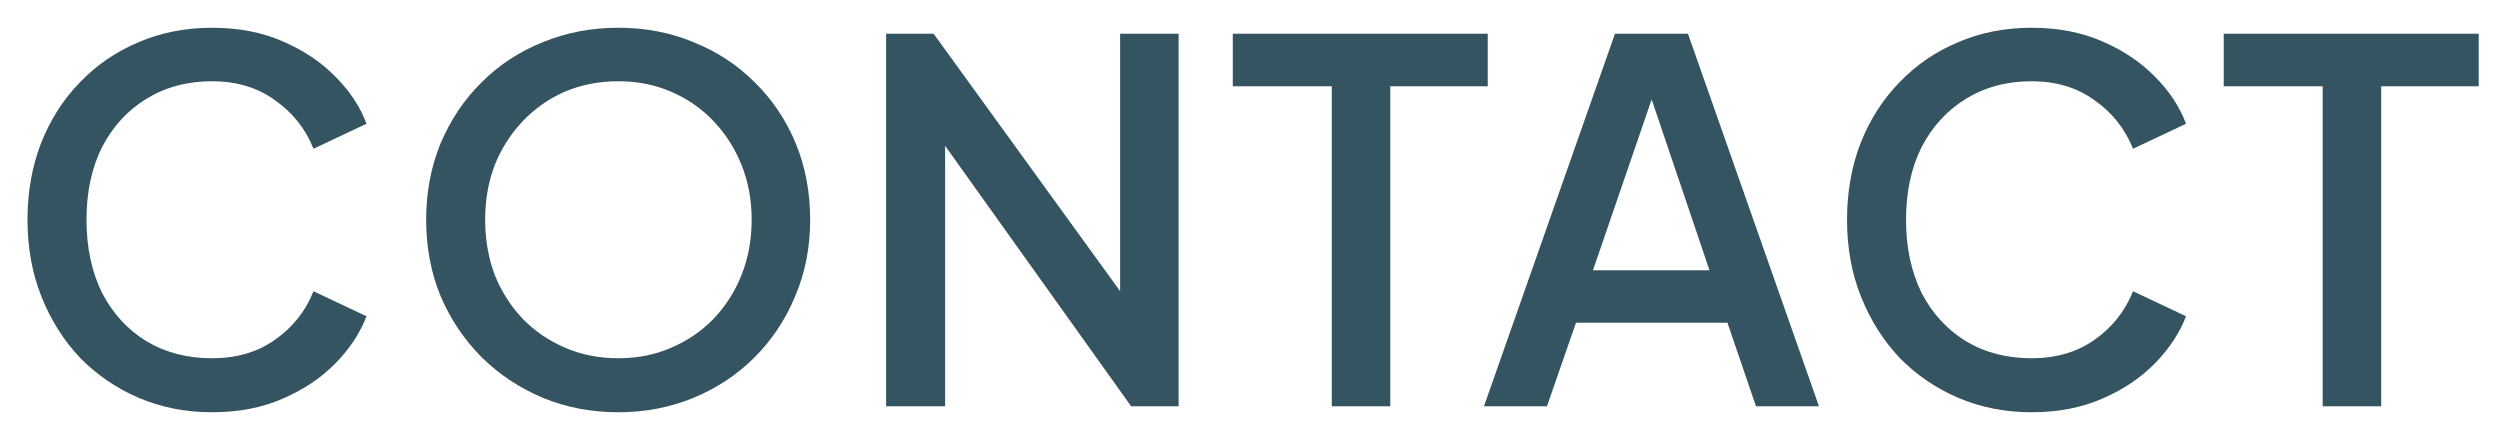 <svg width="80" height="14" viewBox="0 0 80 14" fill="none" xmlns="http://www.w3.org/2000/svg">
<path d="M6.784 13.192C5.941 13.192 5.157 13.037 4.432 12.728C3.717 12.419 3.093 11.992 2.56 11.448C2.037 10.893 1.627 10.243 1.328 9.496C1.029 8.749 0.88 7.928 0.88 7.032C0.88 6.147 1.024 5.331 1.312 4.584C1.611 3.827 2.027 3.176 2.56 2.632C3.093 2.077 3.717 1.651 4.432 1.352C5.147 1.043 5.931 0.888 6.784 0.888C7.627 0.888 8.379 1.032 9.04 1.32C9.712 1.608 10.277 1.987 10.736 2.456C11.195 2.915 11.525 3.416 11.728 3.96L10.032 4.76C9.776 4.12 9.365 3.603 8.8 3.208C8.245 2.803 7.573 2.6 6.784 2.6C5.995 2.6 5.296 2.787 4.688 3.16C4.08 3.533 3.605 4.051 3.264 4.712C2.933 5.373 2.768 6.147 2.768 7.032C2.768 7.917 2.933 8.696 3.264 9.368C3.605 10.029 4.08 10.547 4.688 10.92C5.296 11.283 5.995 11.464 6.784 11.464C7.573 11.464 8.245 11.267 8.8 10.872C9.365 10.477 9.776 9.96 10.032 9.32L11.728 10.12C11.525 10.653 11.195 11.155 10.736 11.624C10.277 12.093 9.712 12.472 9.04 12.76C8.379 13.048 7.627 13.192 6.784 13.192ZM19.782 13.192C18.918 13.192 18.112 13.037 17.366 12.728C16.63 12.419 15.979 11.987 15.414 11.432C14.859 10.877 14.421 10.227 14.101 9.48C13.792 8.733 13.637 7.917 13.637 7.032C13.637 6.147 13.792 5.331 14.101 4.584C14.421 3.827 14.859 3.176 15.414 2.632C15.968 2.077 16.619 1.651 17.366 1.352C18.112 1.043 18.918 0.888 19.782 0.888C20.656 0.888 21.462 1.043 22.198 1.352C22.944 1.651 23.595 2.077 24.149 2.632C24.715 3.187 25.152 3.837 25.462 4.584C25.771 5.331 25.925 6.147 25.925 7.032C25.925 7.917 25.765 8.733 25.445 9.48C25.136 10.227 24.704 10.877 24.149 11.432C23.595 11.987 22.944 12.419 22.198 12.728C21.451 13.037 20.645 13.192 19.782 13.192ZM19.782 11.464C20.4 11.464 20.965 11.352 21.477 11.128C22 10.904 22.453 10.595 22.837 10.2C23.221 9.795 23.52 9.325 23.733 8.792C23.947 8.248 24.053 7.661 24.053 7.032C24.053 6.403 23.947 5.821 23.733 5.288C23.52 4.755 23.221 4.285 22.837 3.88C22.453 3.475 22 3.16 21.477 2.936C20.965 2.712 20.4 2.6 19.782 2.6C19.163 2.6 18.592 2.712 18.07 2.936C17.558 3.16 17.11 3.475 16.726 3.88C16.341 4.285 16.043 4.755 15.829 5.288C15.627 5.821 15.525 6.403 15.525 7.032C15.525 7.661 15.627 8.248 15.829 8.792C16.043 9.325 16.341 9.795 16.726 10.2C17.11 10.595 17.563 10.904 18.085 11.128C18.608 11.352 19.174 11.464 19.782 11.464ZM28.356 13V1.08H29.876L36.564 10.312L35.844 10.424V1.08H37.716V13H36.196L29.556 3.704L30.244 3.576V13H28.356ZM42.617 13V2.76H39.449V1.08H47.608V2.76H44.489V13H42.617ZM47.487 13L51.679 1.08H54.015L58.207 13H56.191L55.279 10.328H50.431L49.503 13H47.487ZM50.975 8.648H54.703L52.591 2.408H53.119L50.975 8.648ZM65.009 13.192C64.166 13.192 63.382 13.037 62.657 12.728C61.942 12.419 61.318 11.992 60.785 11.448C60.262 10.893 59.852 10.243 59.553 9.496C59.254 8.749 59.105 7.928 59.105 7.032C59.105 6.147 59.249 5.331 59.537 4.584C59.836 3.827 60.252 3.176 60.785 2.632C61.318 2.077 61.942 1.651 62.657 1.352C63.372 1.043 64.156 0.888 65.009 0.888C65.852 0.888 66.604 1.032 67.265 1.32C67.937 1.608 68.502 1.987 68.961 2.456C69.42 2.915 69.75 3.416 69.953 3.96L68.257 4.76C68.001 4.12 67.59 3.603 67.025 3.208C66.47 2.803 65.798 2.6 65.009 2.6C64.22 2.6 63.521 2.787 62.913 3.16C62.305 3.533 61.83 4.051 61.489 4.712C61.158 5.373 60.993 6.147 60.993 7.032C60.993 7.917 61.158 8.696 61.489 9.368C61.83 10.029 62.305 10.547 62.913 10.92C63.521 11.283 64.22 11.464 65.009 11.464C65.798 11.464 66.47 11.267 67.025 10.872C67.59 10.477 68.001 9.96 68.257 9.32L69.953 10.12C69.75 10.653 69.42 11.155 68.961 11.624C68.502 12.093 67.937 12.472 67.265 12.76C66.604 13.048 65.852 13.192 65.009 13.192ZM74.326 13V2.76H71.159V1.08H79.319V2.76H76.198V13H74.326Z" fill="#355461"/>
</svg>
